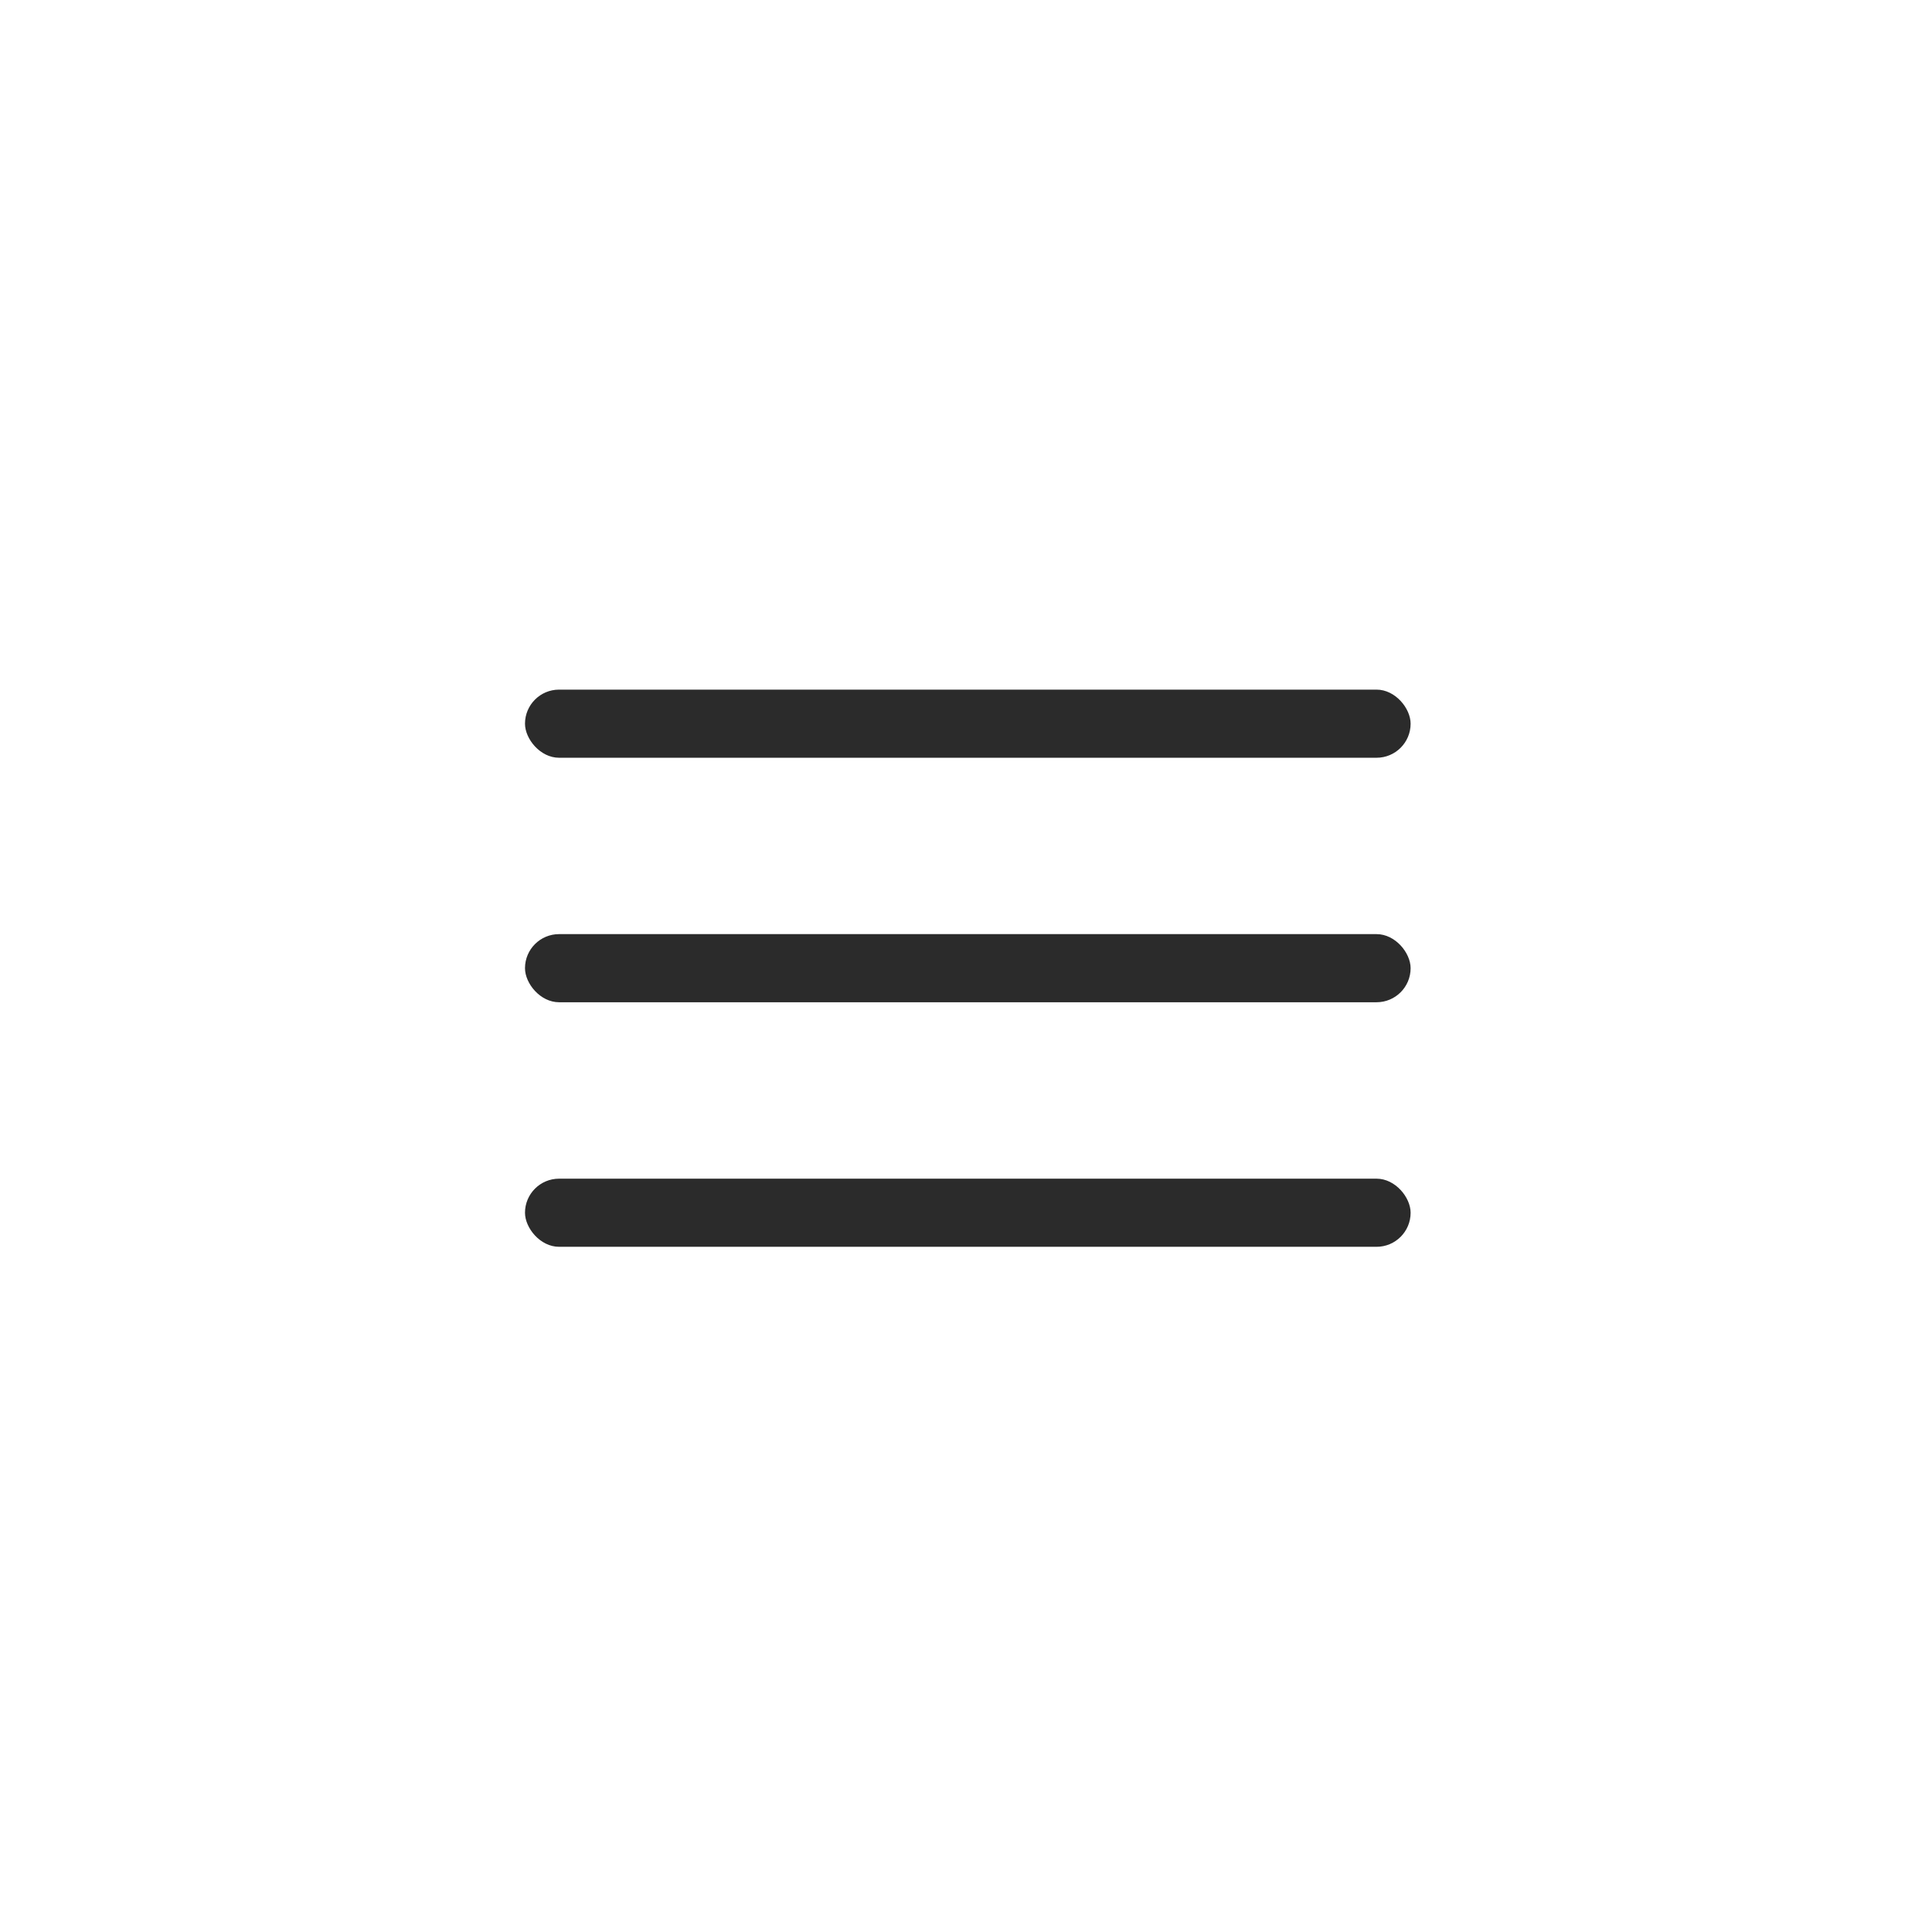 <?xml version="1.0" encoding="UTF-8"?> <svg xmlns="http://www.w3.org/2000/svg" width="38" height="38" viewBox="0 0 38 38" fill="none"><rect x="0" y="0" width="38" height="38" fill="#808080" stroke="none"/><g clip-path="url(#clip0_1461_1036)"><rect width="38" height="38" fill="white"></rect><rect x="2" y="2" width="34" height="34" rx="17" fill="white"></rect><rect x="27.745" y="24.523" width="17.419" height="1.34" rx="0.67" transform="rotate(180 27.745 24.523)" fill="#2B2B2B"></rect><rect x="27.745" y="19.713" width="17.419" height="1.34" rx="0.67" transform="rotate(180 27.745 19.713)" fill="#2B2B2B"></rect><rect x="27.745" y="14.904" width="17.419" height="1.34" rx="0.67" transform="rotate(180 27.745 14.904)" fill="#2B2B2B"></rect></g><defs><clipPath id="clip0_1461_1036"><rect width="38" height="38" fill="white"></rect></clipPath></defs></svg> 